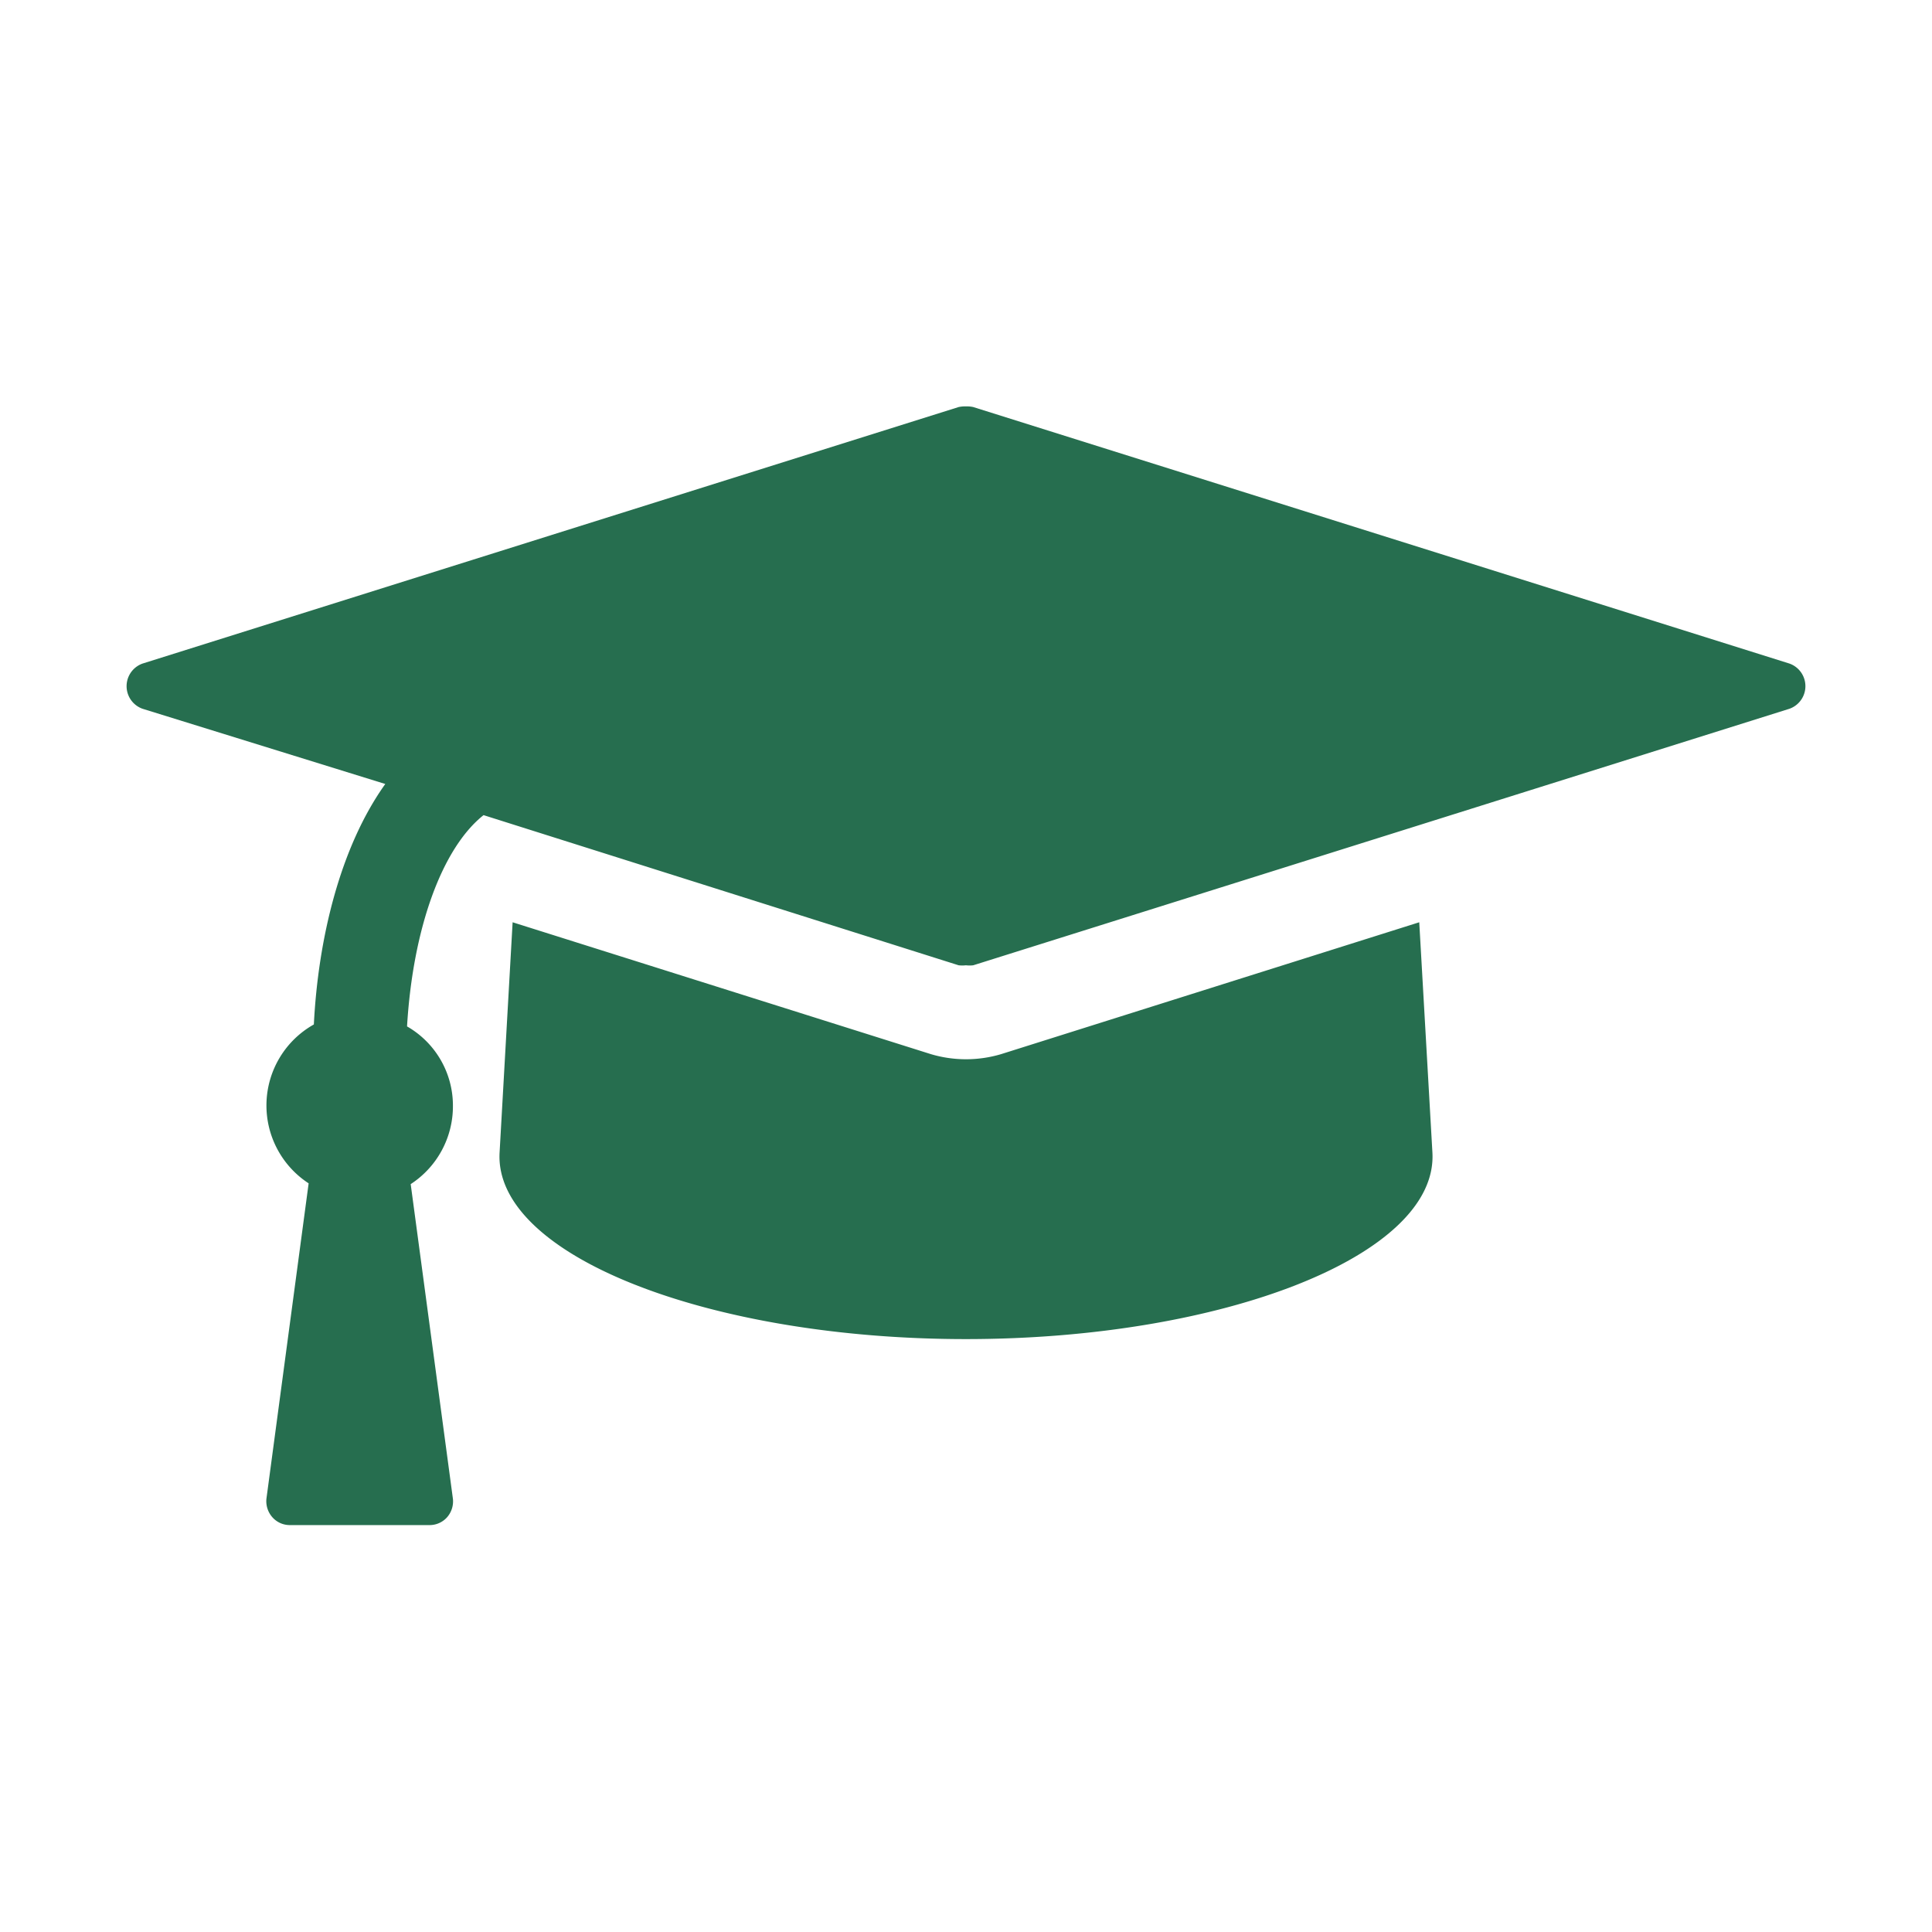 <?xml version="1.0" encoding="UTF-8"?> <svg xmlns="http://www.w3.org/2000/svg" id="Layer_1" data-name="Layer 1" viewBox="0 0 148.23 148.23"><defs><style>.cls-1{fill:#266e4f;}</style></defs><title>icons1</title><path class="cls-1" d="M137.29,54.38,74.67,74.06a2.32,2.32,0,0,1-.56,0,2.4,2.4,0,0,1-.56,0L37.1,62.54c-3.18,2.52-5.42,8.67-5.87,16.21a7,7,0,0,1,3.52,6.1,7.12,7.12,0,0,1-3.24,6L34.75,115a1.85,1.85,0,0,1-.44,1.4,1.79,1.79,0,0,1-1.34.61H22.23a1.78,1.78,0,0,1-1.34-.61,1.86,1.86,0,0,1-.45-1.4l3.24-24.21a7.13,7.13,0,0,1,.4-12.19c.33-6.54,2-13.58,5.48-18.45L10.94,54.38a1.84,1.84,0,0,1,0-3.47L73.55,31.23a2.4,2.4,0,0,1,.56-.05,2.32,2.32,0,0,1,.56.05l62.62,19.68a1.84,1.84,0,0,1,0,3.47ZM109.9,88.43c.44,7.88-16.05,14.31-35.79,14.31S37.89,96.31,38.33,88.43l1-17.67L71.43,80.88a9.44,9.44,0,0,0,5.37,0l32.09-10.12Z"></path></svg> 